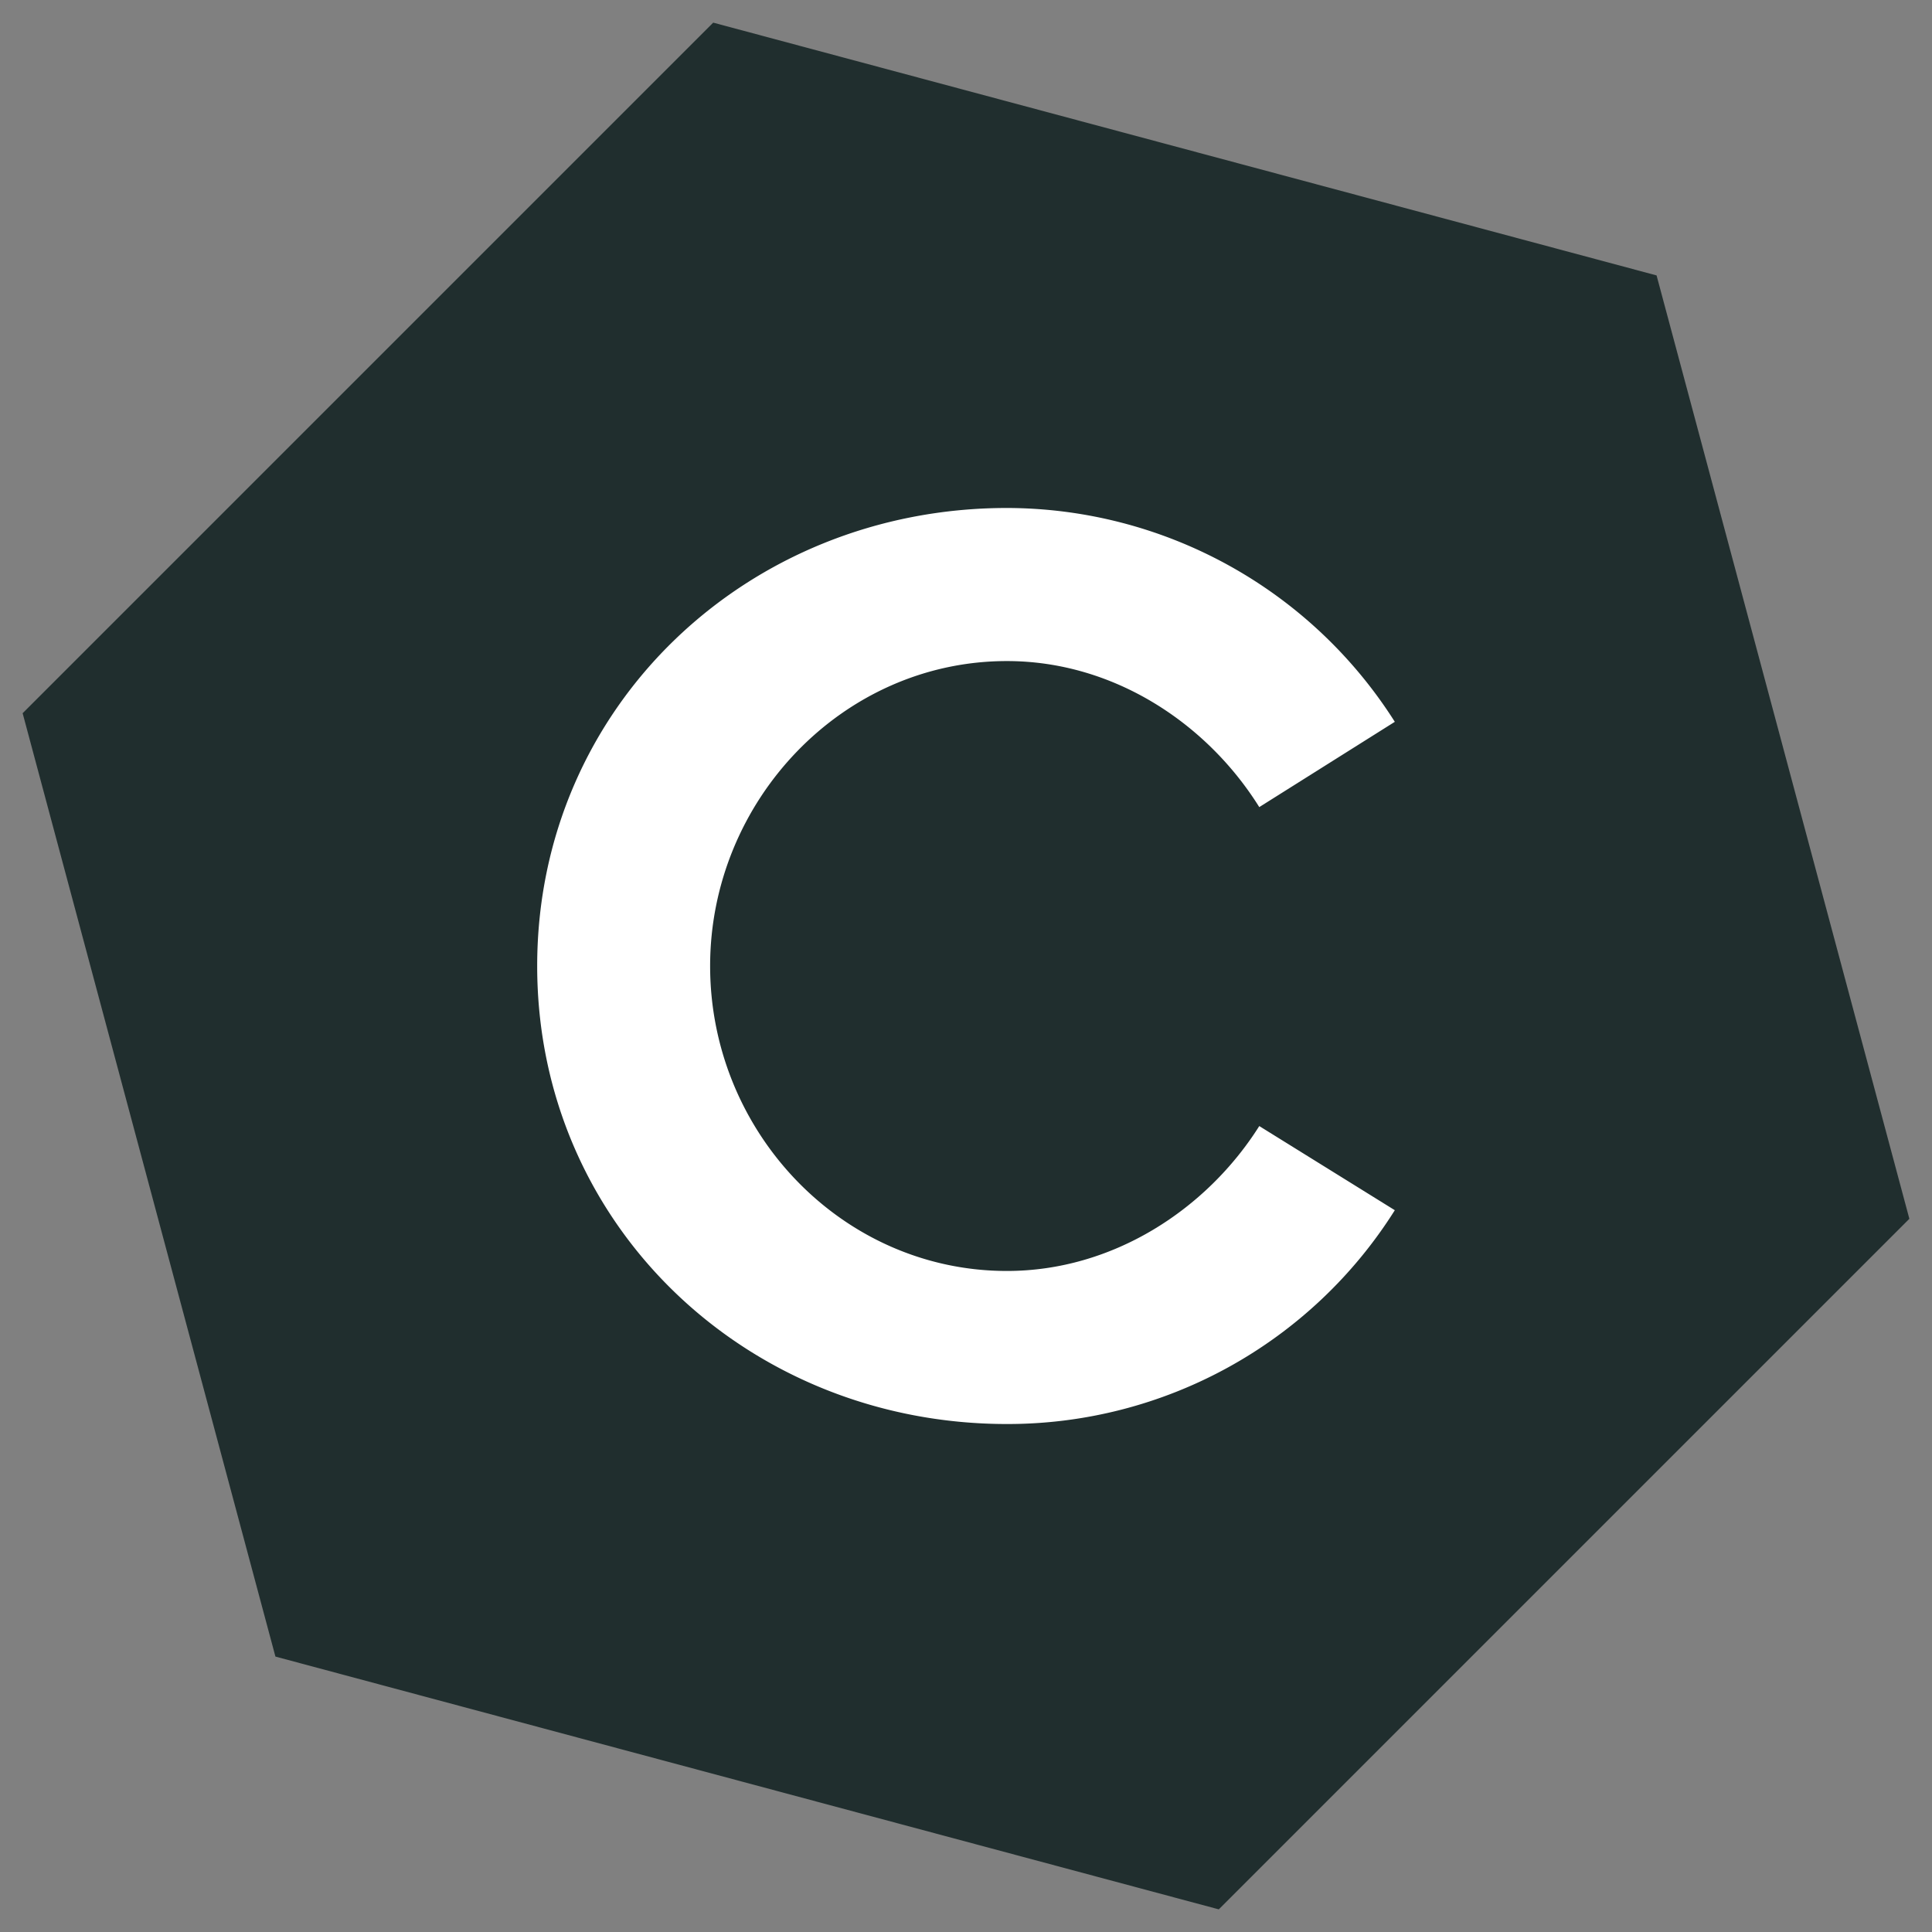 <svg xmlns="http://www.w3.org/2000/svg" viewBox="0 0 512 512">
    <rect x="0" y="0" width="512" height="512" fill="#808080" stroke="none"/>
    <defs>
        <style>.a{fill:#202e2e;}.b{fill:#fff;}</style>
    </defs>
    <polygon class="a" points="189.01 6 6 189.01 72.99 439.01 322.99 506 506 322.99 439.01 72.99 189.01 6"/>
    <path class="b"
          d="M333.72,213.89c-13.93-22.3-38.7-38.7-66.88-38.7-43.66,0-78.65,37.15-78.65,80.81,0,44,35,80.82,78.65,80.82,28.18,0,53-16.41,66.88-38.4l35.92,22.3a121.23,121.23,0,0,1-102.8,56.66c-68.74,0-124.48-52.64-124.48-121.38S198.1,134.62,266.84,134.62a121.93,121.93,0,0,1,102.8,56.67Z"/>
</svg>